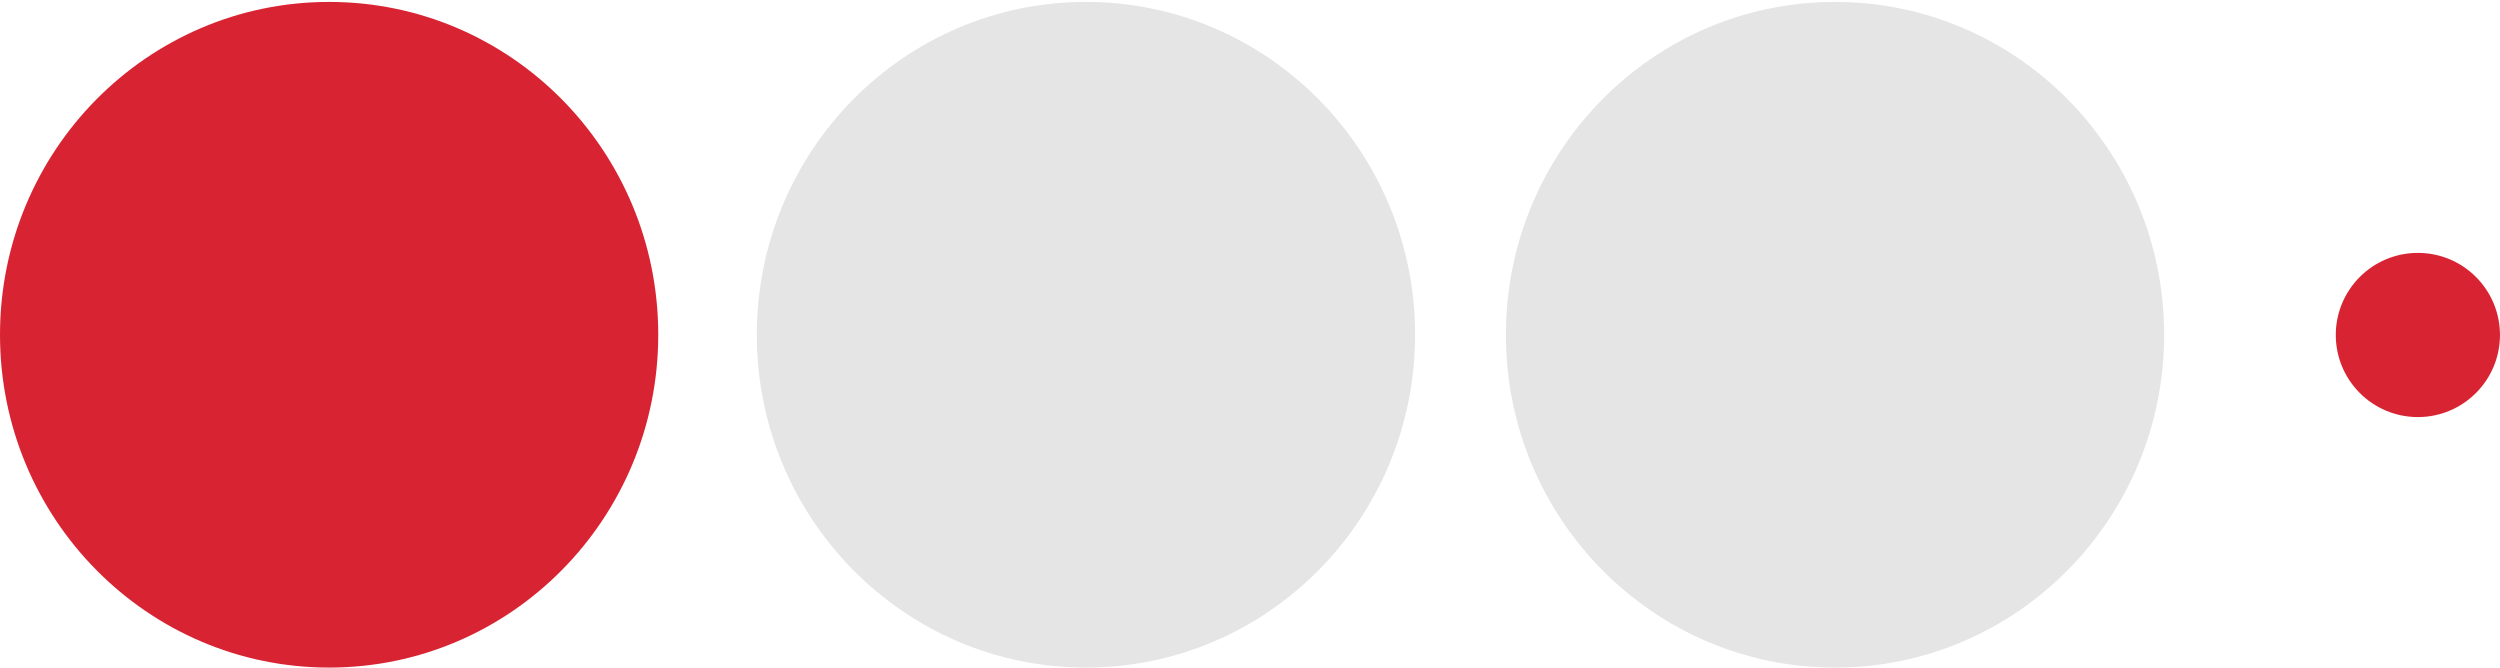 <?xml version="1.0" encoding="utf-8"?>
<!-- Generator: Adobe Illustrator 16.0.0, SVG Export Plug-In . SVG Version: 6.00 Build 0)  -->
<!DOCTYPE svg PUBLIC "-//W3C//DTD SVG 1.1//EN" "http://www.w3.org/Graphics/SVG/1.1/DTD/svg11.dtd">
<svg version="1.1" id="Capa_1" xmlns="http://www.w3.org/2000/svg" xmlns:xlink="http://www.w3.org/1999/xlink" x="0px" y="0px"
	 width="137.41px" height="36.693px" viewBox="0 0 137.41 36.693" enable-background="new 0 0 137.41 36.693" xml:space="preserve">
<g>
	<path fill="#D82332" d="M18.09,0.106c9.991,0,18.09,8.185,18.09,18.294c0,10.102-8.099,18.293-18.09,18.293
		C8.1,36.693,0,28.502,0,18.4C0,8.291,8.1,0.106,18.09,0.106z"/>
	<path fill="#E5E5E5" d="M59.688,0.106c9.991,0,18.091,8.185,18.091,18.294c0,10.102-8.1,18.293-18.091,18.293
		c-9.99,0-18.09-8.191-18.09-18.293C41.599,8.291,49.698,0.106,59.688,0.106z"/>
	<path fill="#E5E5E5" d="M100.86,0.106c9.991,0,18.09,8.185,18.09,18.294c0,10.102-8.099,18.293-18.09,18.293
		s-18.09-8.191-18.09-18.293C82.771,8.291,90.869,0.106,100.86,0.106z"/>
	<ellipse fill="#D82332" cx="132.896" cy="18.412" rx="4.512" ry="4.512"/>
</g>
</svg>
